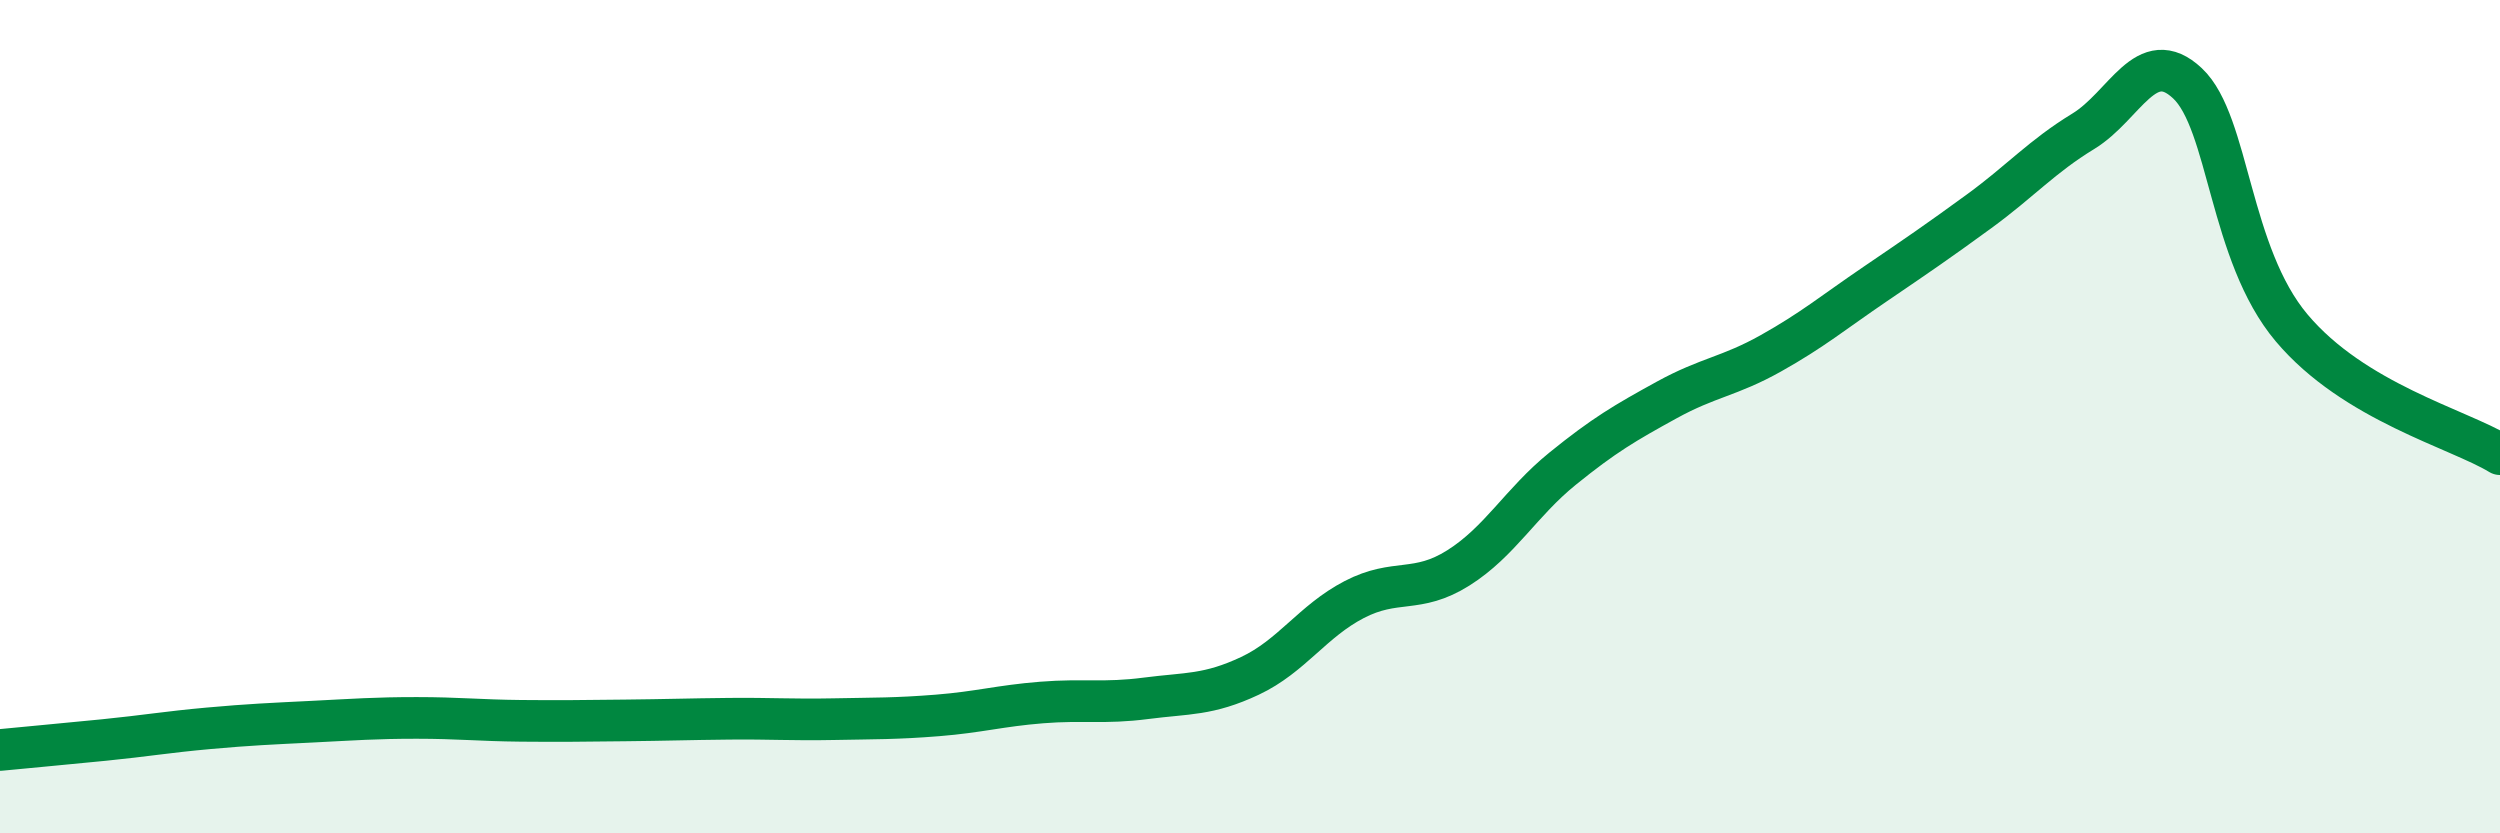 
    <svg width="60" height="20" viewBox="0 0 60 20" xmlns="http://www.w3.org/2000/svg">
      <path
        d="M 0,18 C 0.5,17.95 1.5,17.86 2.5,17.76 C 3.5,17.66 4,17.57 5,17.48 C 6,17.39 6.5,17.37 7.5,17.32 C 8.5,17.27 9,17.23 10,17.23 C 11,17.23 11.5,17.29 12.5,17.3 C 13.5,17.31 14,17.3 15,17.29 C 16,17.28 16.5,17.26 17.5,17.25 C 18.5,17.24 19,17.28 20,17.26 C 21,17.24 21.5,17.25 22.5,17.17 C 23.5,17.09 24,16.94 25,16.86 C 26,16.78 26.5,16.89 27.5,16.76 C 28.5,16.63 29,16.69 30,16.22 C 31,15.75 31.5,14.91 32.5,14.39 C 33.5,13.87 34,14.26 35,13.63 C 36,13 36.5,12.06 37.5,11.25 C 38.5,10.44 39,10.15 40,9.6 C 41,9.05 41.5,9.04 42.5,8.48 C 43.5,7.92 44,7.5 45,6.82 C 46,6.14 46.5,5.8 47.5,5.07 C 48.5,4.34 49,3.76 50,3.15 C 51,2.54 51.5,1.06 52.5,2 C 53.5,2.94 53.5,6.09 55,7.87 C 56.5,9.65 59,10.29 60,10.9L60 20L0 20Z"
        fill="#008740"
        opacity="0.1"
        stroke-linecap="round"
        stroke-linejoin="round"
      />
      <path
        d="M 0,18 C 0.5,17.95 1.5,17.86 2.5,17.76 C 3.5,17.66 4,17.57 5,17.48 C 6,17.39 6.5,17.37 7.5,17.32 C 8.5,17.27 9,17.23 10,17.23 C 11,17.23 11.5,17.29 12.5,17.3 C 13.5,17.31 14,17.3 15,17.29 C 16,17.28 16.5,17.26 17.5,17.25 C 18.5,17.24 19,17.28 20,17.26 C 21,17.24 21.5,17.25 22.5,17.17 C 23.5,17.09 24,16.94 25,16.86 C 26,16.78 26.5,16.89 27.5,16.76 C 28.5,16.63 29,16.69 30,16.22 C 31,15.75 31.5,14.91 32.5,14.39 C 33.5,13.87 34,14.26 35,13.63 C 36,13 36.5,12.06 37.5,11.25 C 38.5,10.44 39,10.15 40,9.6 C 41,9.05 41.5,9.04 42.5,8.48 C 43.5,7.92 44,7.5 45,6.82 C 46,6.14 46.5,5.8 47.5,5.07 C 48.5,4.34 49,3.76 50,3.15 C 51,2.54 51.5,1.06 52.5,2 C 53.5,2.94 53.5,6.09 55,7.87 C 56.5,9.65 59,10.29 60,10.9"
        stroke="#008740"
        stroke-width="1"
        fill="none"
        stroke-linecap="round"
        stroke-linejoin="round"
      />
    </svg>
  